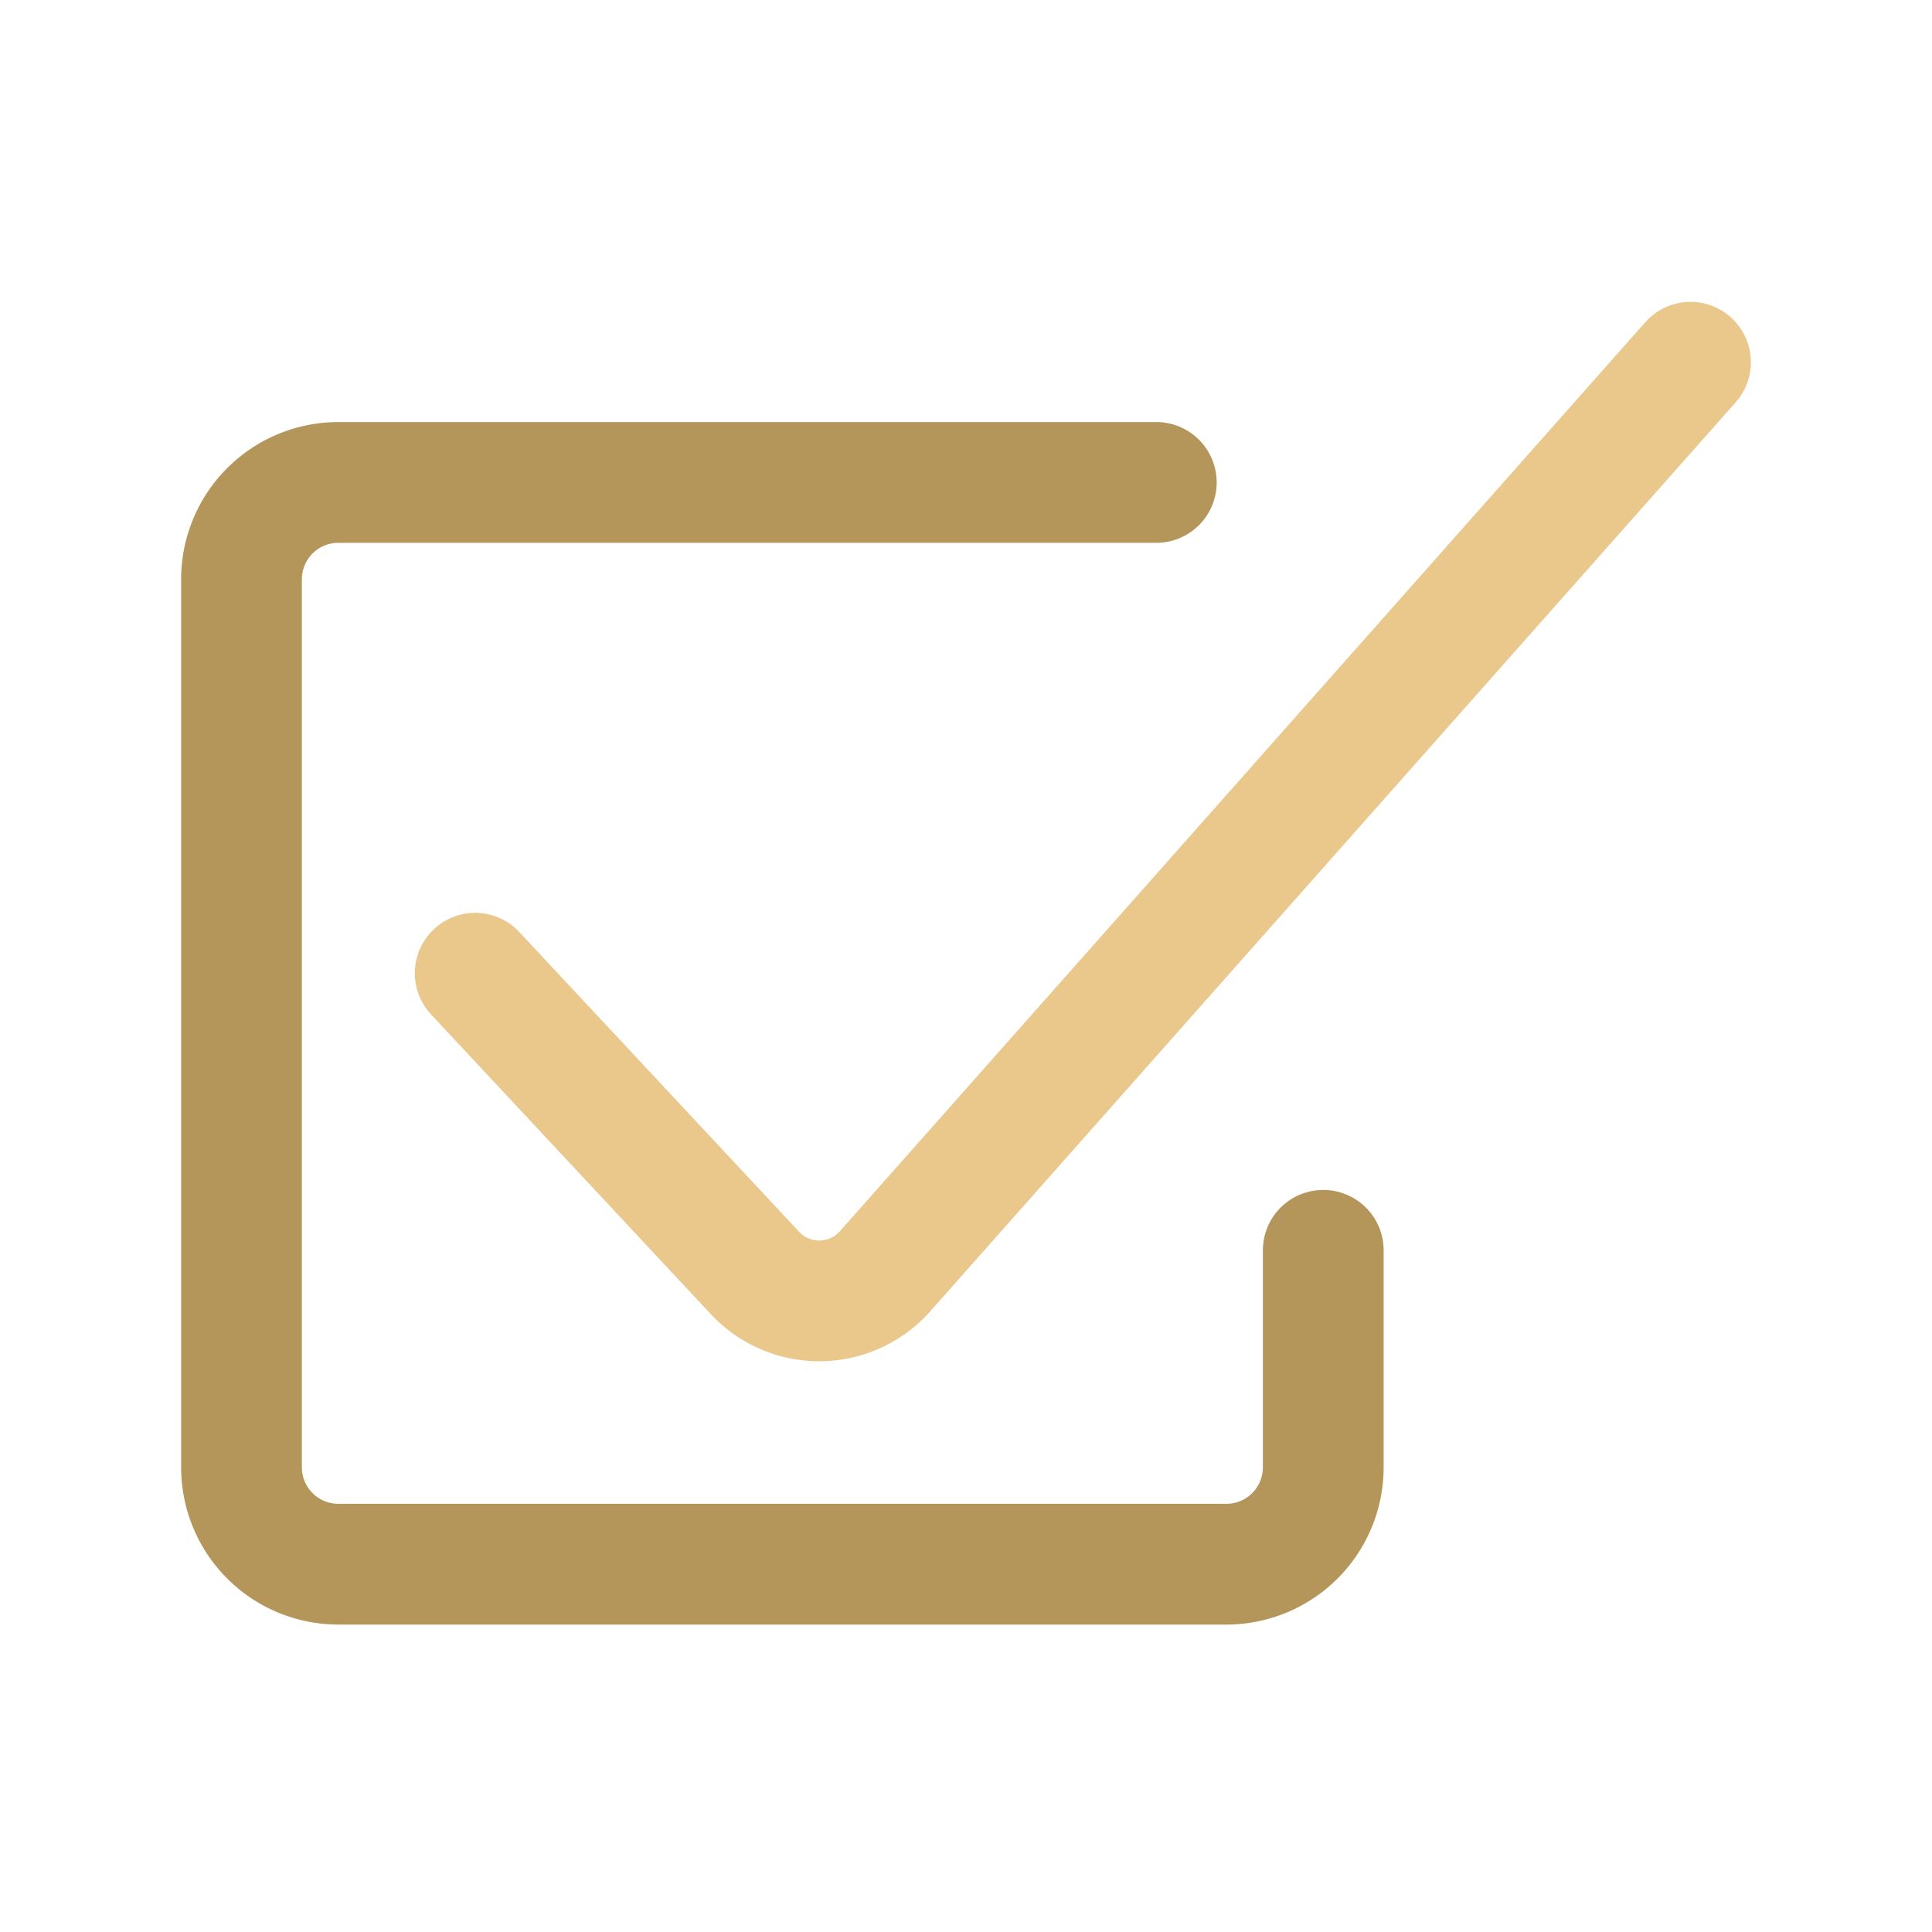 <svg xmlns="http://www.w3.org/2000/svg" xmlns:xlink="http://www.w3.org/1999/xlink" width="48" height="48" viewBox="0 0 48 48">
  <defs>
    <style>
      .cls-1 {
        clip-path: url(#clip-Checklists);
      }

      .cls-2, .cls-3 {
        fill: none;
        stroke-linecap: round;
        stroke-miterlimit: 10;
        stroke-width: 3px;
      }

      .cls-2 {
        stroke: #b4965a;
      }

      .cls-3 {
        stroke: #eac88c;
      }
    </style>
    <clipPath id="clip-Checklists">
      <rect width="48" height="48"/>
    </clipPath>
  </defs>
  <g id="Checklists" class="cls-1">
    <g id="checklist" transform="translate(2.7 1.7)">
      <path id="Path_6" data-name="Path 6" class="cls-2" d="M30.176,29.978V35.37a2.407,2.407,0,0,1-2.406,2.406H5.706A2.407,2.407,0,0,1,3.3,35.37V13.306A2.407,2.407,0,0,1,5.706,10.9H26.028" transform="translate(0 -0.614)"/>
      <path id="Path_7" data-name="Path 7" class="cls-3" d="M10.3,22.48l6.968,7.465a2.186,2.186,0,0,0,3.235-.083L40.494,7.3" transform="translate(-1.194 0)"/>
    </g>
  </g>
</svg>
